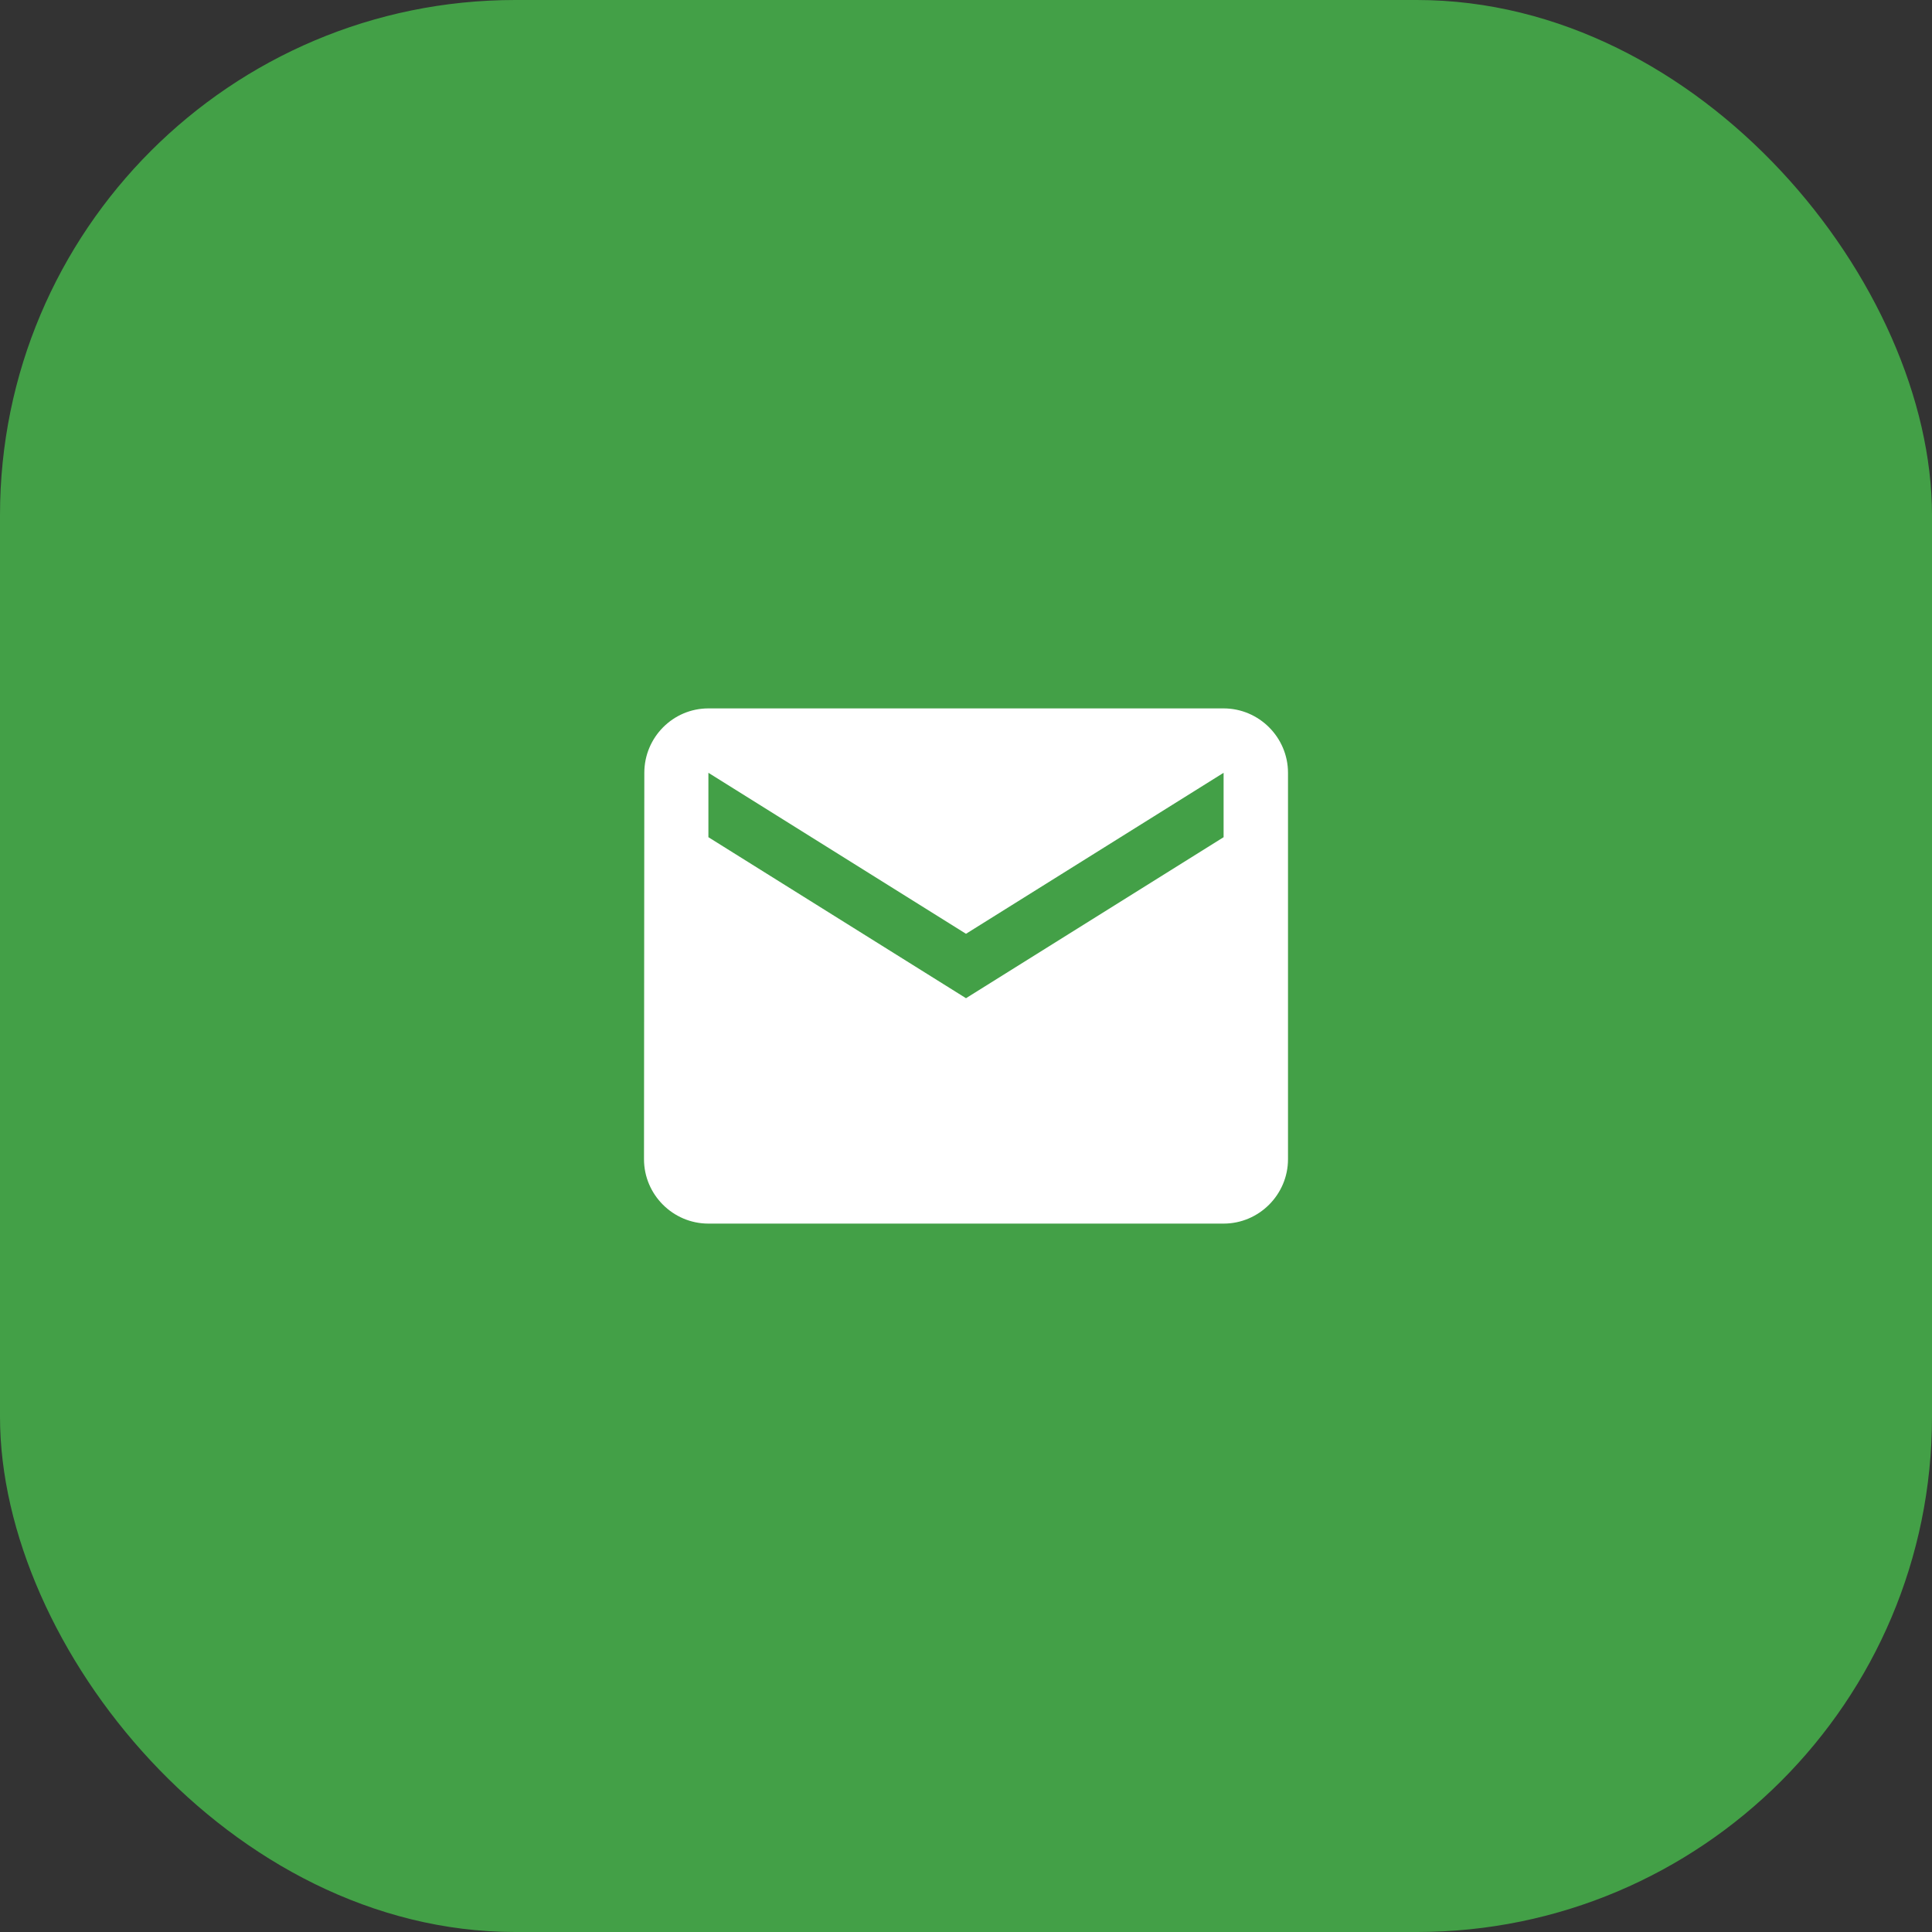 <svg width="60" height="60" viewBox="0 0 60 60" fill="none" xmlns="http://www.w3.org/2000/svg">
<rect x="0" y="0" width="60" height="60" fill="#333333" stroke="none"/>
<rect width="60" height="60" rx="16" fill="#43A047"/>
<path d="M38 22H22C20.9 22 20.01 22.9 20.01 24L20 36C20 37.1 20.9 38 22 38H38C39.1 38 40 37.1 40 36V24C40 22.9 39.1 22 38 22ZM38 26L30 31L22 26V24L30 29L38 24V26Z" fill="white"/>
</svg>
